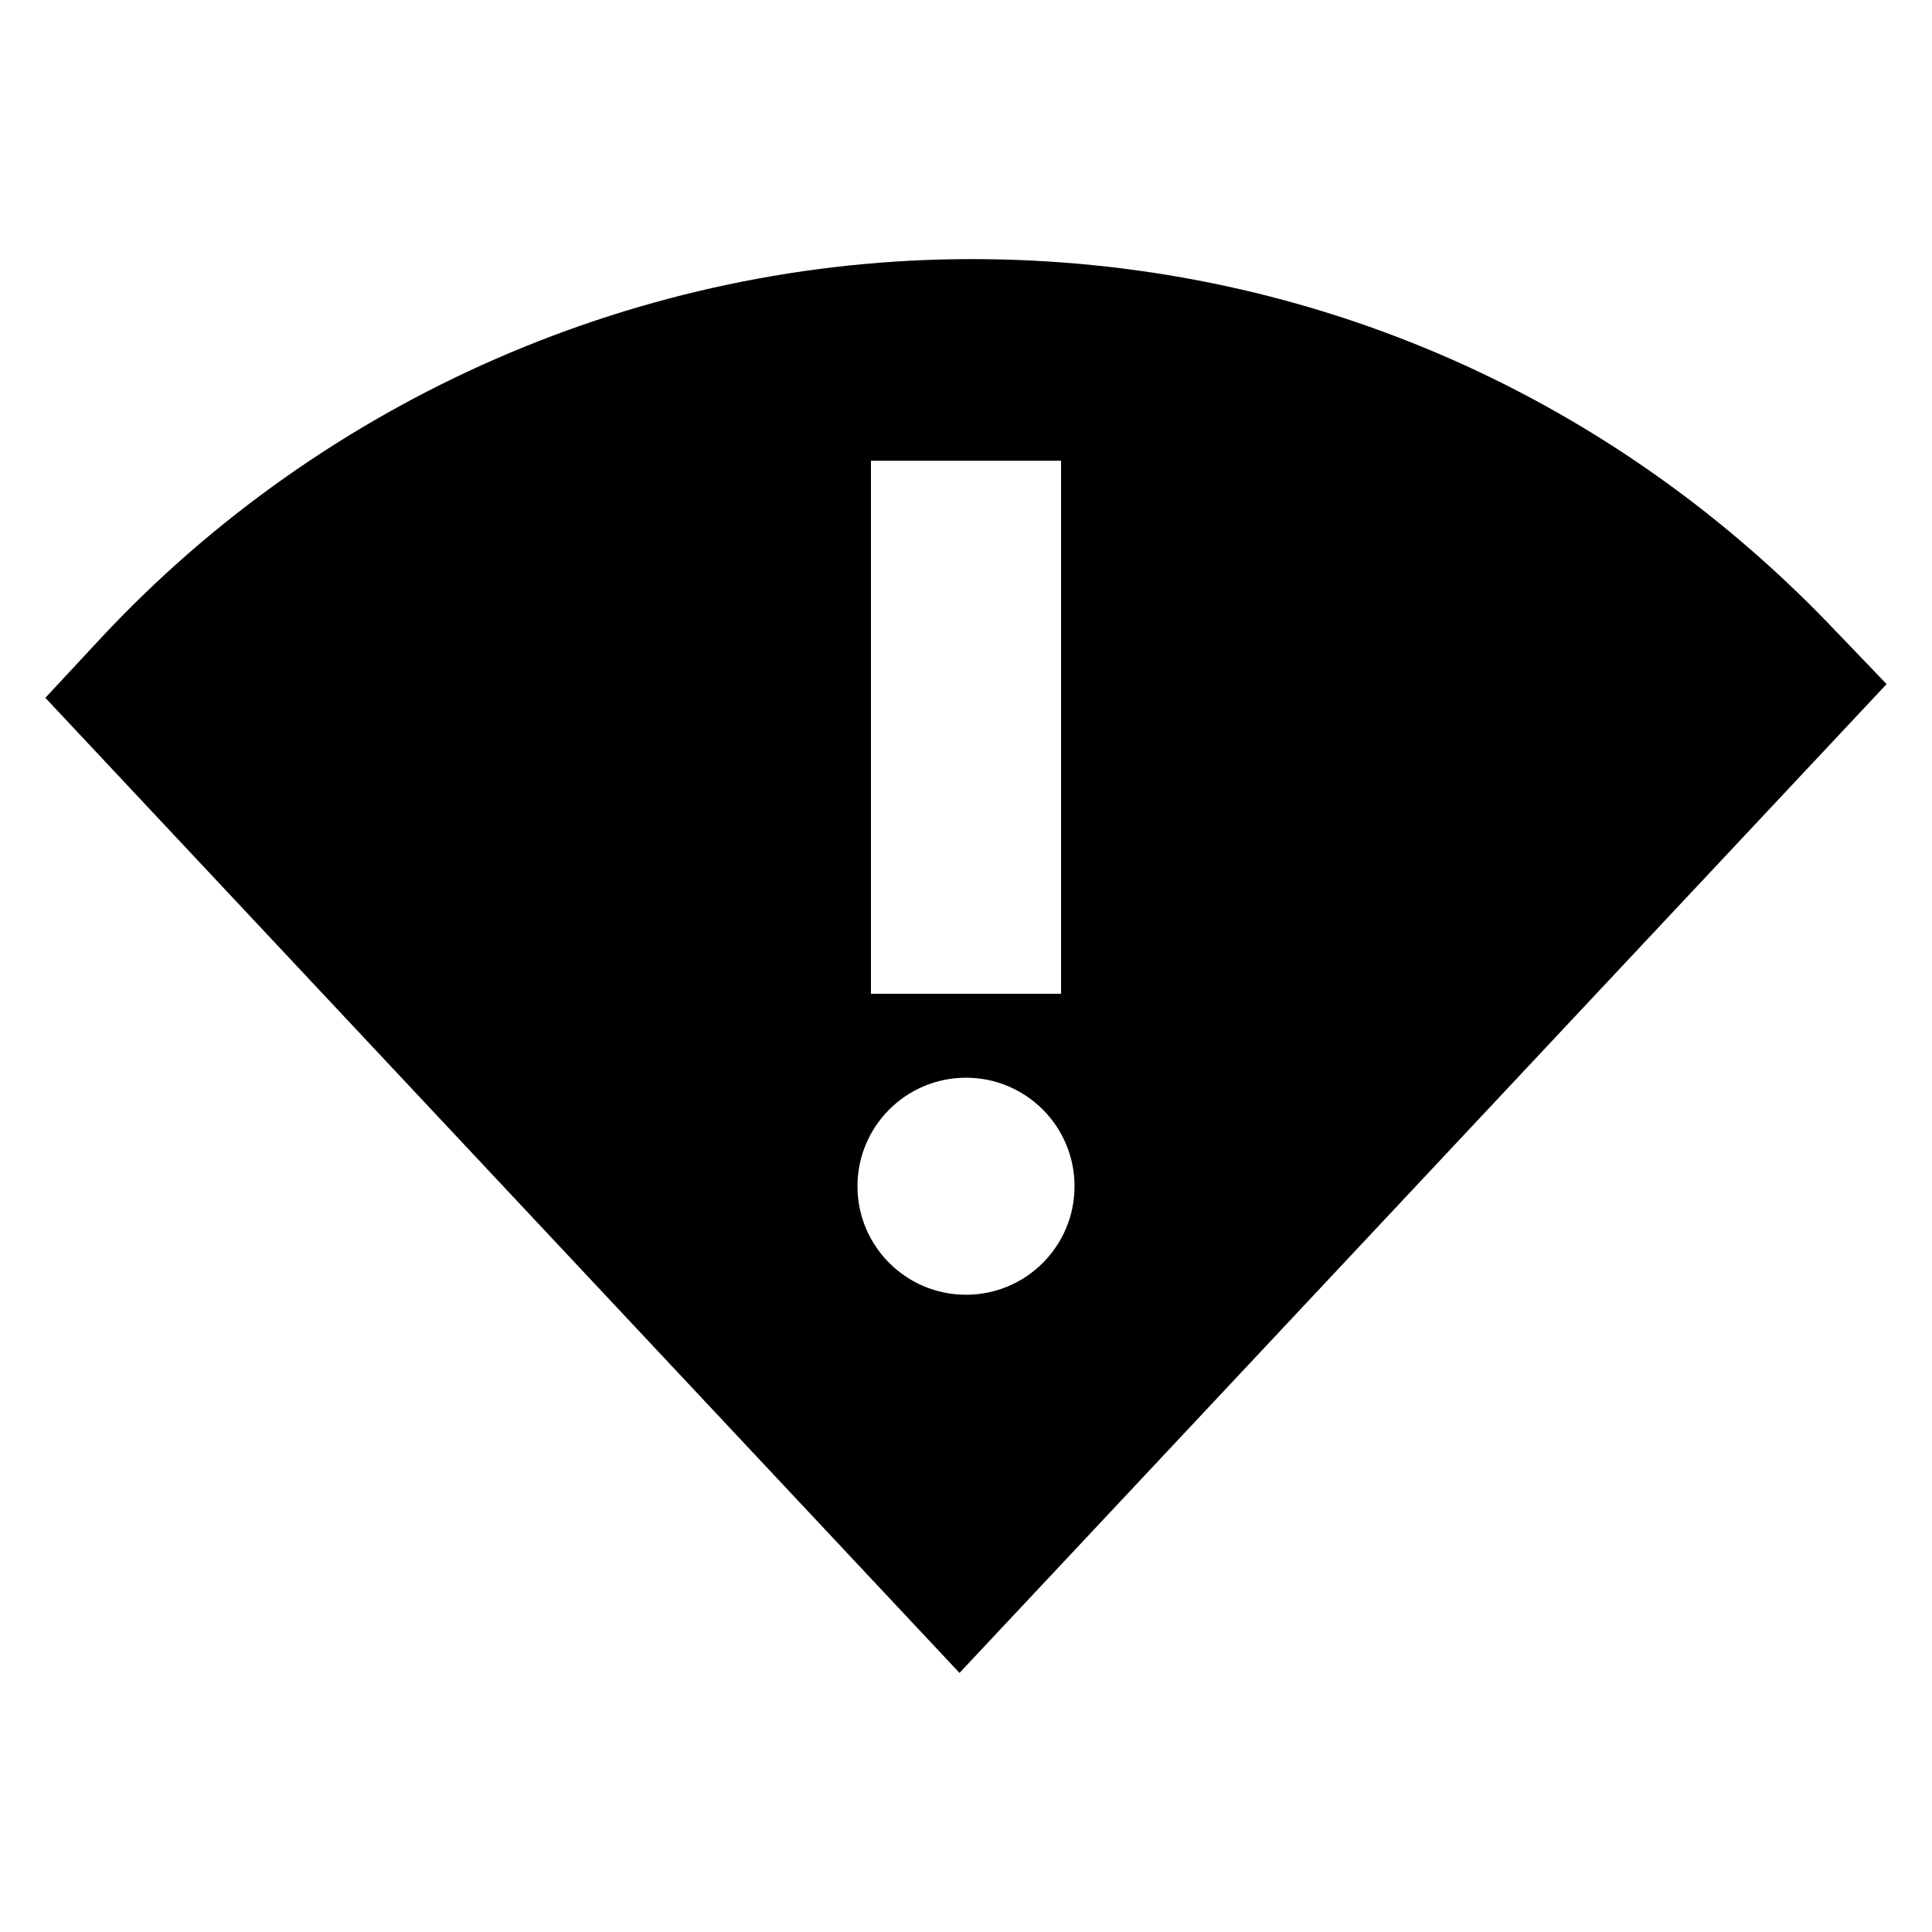 <?xml version="1.0" encoding="UTF-8"?>
<!-- Uploaded to: ICON Repo, www.svgrepo.com, Generator: ICON Repo Mixer Tools -->
<svg fill="#000000" width="800px" height="800px" version="1.1" viewBox="144 144 512 512" xmlns="http://www.w3.org/2000/svg">
 <path d="m629.08 309.77c-60.117-62.613-140.94-97.105-227.58-97.105-87.316 0-171.54 36.734-231.07 100.77l-14.41 15.496 242.26 258.41 245.69-262.05zm-254.27-43.668h50.383v141.26h-50.383zm25.191 221.02c-15.879 0-28.762-12.871-28.762-28.754 0-15.891 12.883-28.762 28.762-28.762s28.762 12.871 28.762 28.762c0 15.883-12.883 28.754-28.762 28.754z"/>
</svg>